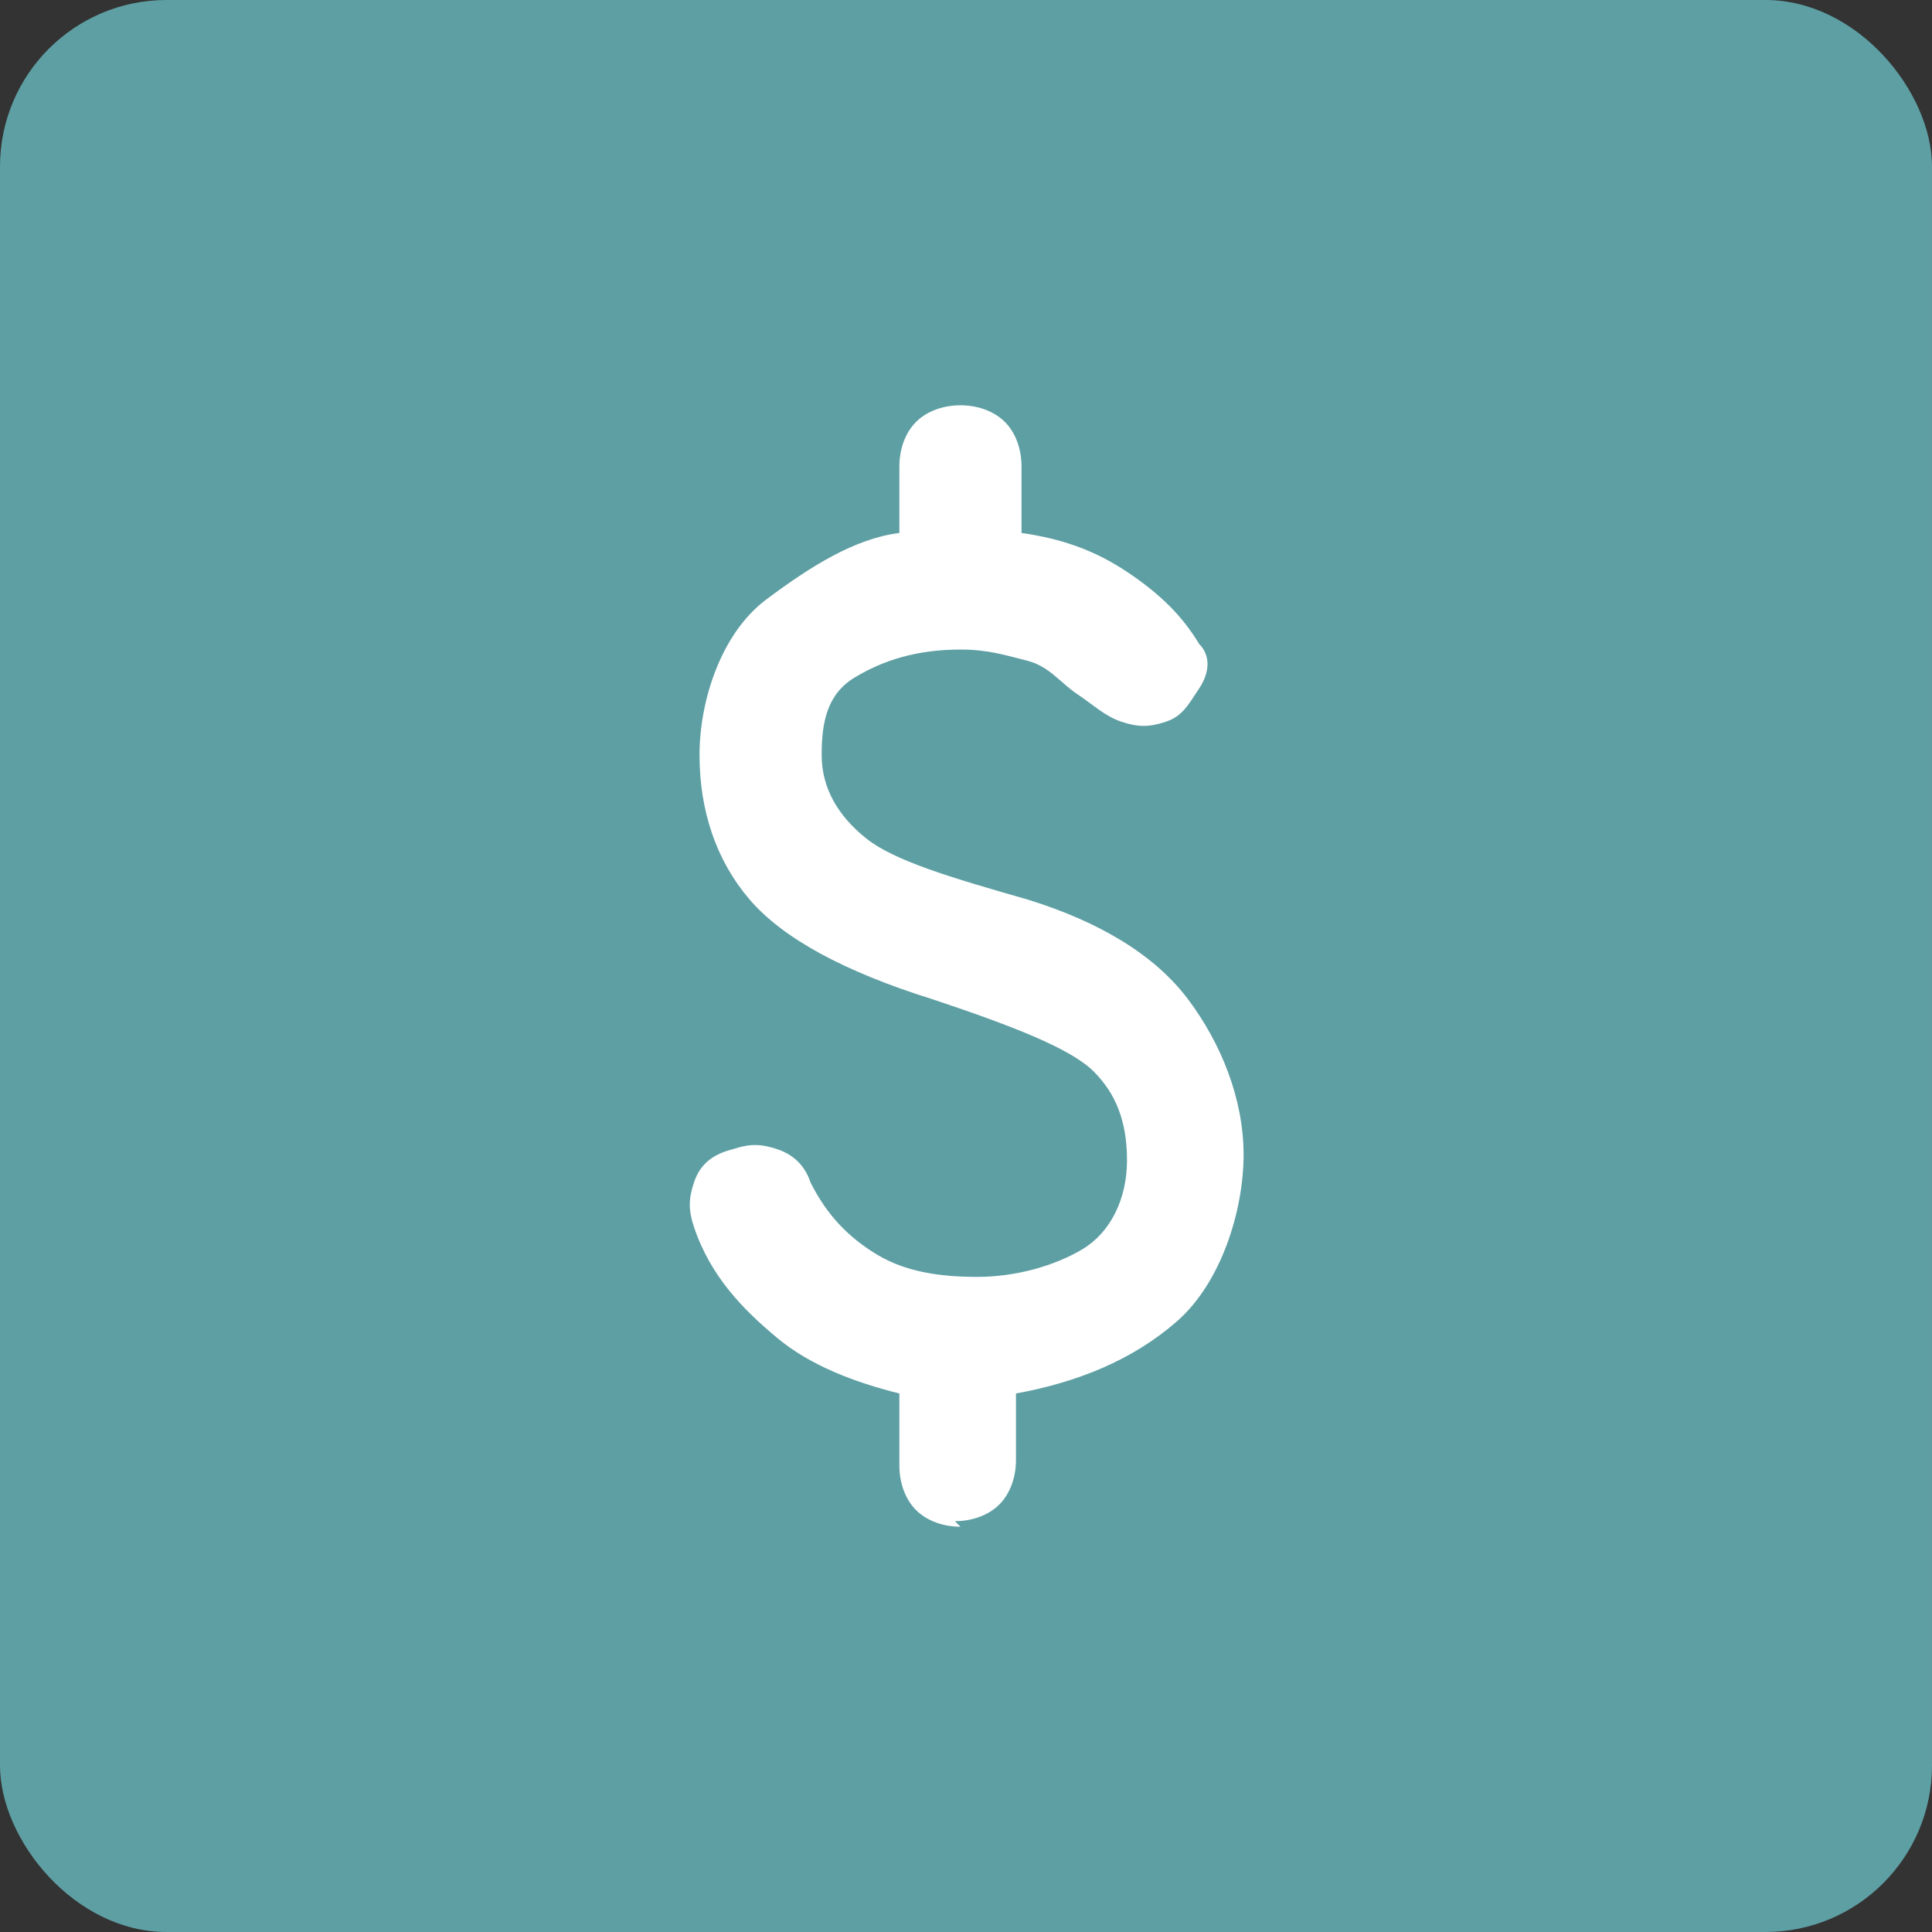 <?xml version="1.0" encoding="UTF-8"?>
<svg id="Layer_1" xmlns="http://www.w3.org/2000/svg" version="1.1" viewBox="0 0 34.8 34.8">
  <rect x="0" y="0" width="34.8" height="34.8" fill="#333333" stroke="none"/>
  <!-- Generator: Adobe Illustrator 29.6.1, SVG Export Plug-In . SVG Version: 2.1.1 Build 9)  -->
  <defs>
    <style>
      .st0 {
        fill: #fff;
      }

      .st1 {
        fill: #63abb0;
        isolation: isolate;
        opacity: .9;
      }
    </style>
  </defs>
  <g id="Layer_11">
    <g id="Layer_1-2">
      <rect class="st1" width="34.8" height="34.8" rx="3" ry="3"/>
    </g>
  </g>
  <path class="st0" d="M17.3,27.5c-.3,0-.6-.1-.8-.3-.2-.2-.3-.5-.3-.8v-1.3c-.8-.2-1.6-.5-2.2-1-.6-.5-1.2-1.1-1.5-2-.1-.3-.1-.5,0-.8s.3-.5.7-.6c.3-.1.5-.1.8,0s.5.3.6.6c.3.6.7,1,1.2,1.3s1.1.4,1.8.4,1.4-.2,1.9-.5.8-.9.8-1.6-.2-1.2-.6-1.6-1.4-.8-2.9-1.3c-1.6-.5-2.7-1.1-3.3-1.8s-.9-1.6-.9-2.6.4-2.2,1.2-2.8,1.6-1.1,2.4-1.2v-1.2c0-.3.1-.6.3-.8s.5-.3.8-.3.6.1.8.3c.2.2.3.5.3.8v1.2c.7.1,1.3.3,1.9.7s1,.8,1.3,1.3c.2.2.2.5,0,.8s-.3.5-.6.6c-.3.1-.5.1-.8,0s-.5-.3-.8-.5-.5-.5-.9-.6-.7-.2-1.2-.2c-.8,0-1.4.2-1.9.5s-.6.8-.6,1.4.3,1.1.8,1.5,1.5.7,2.9,1.1c1.3.4,2.3,1,2.9,1.8s1,1.8,1,2.8-.4,2.3-1.2,3c-.8.7-1.8,1.1-2.9,1.3v1.2c0,.3-.1.6-.3.8-.2.2-.5.3-.8.3Z"/>
</svg>